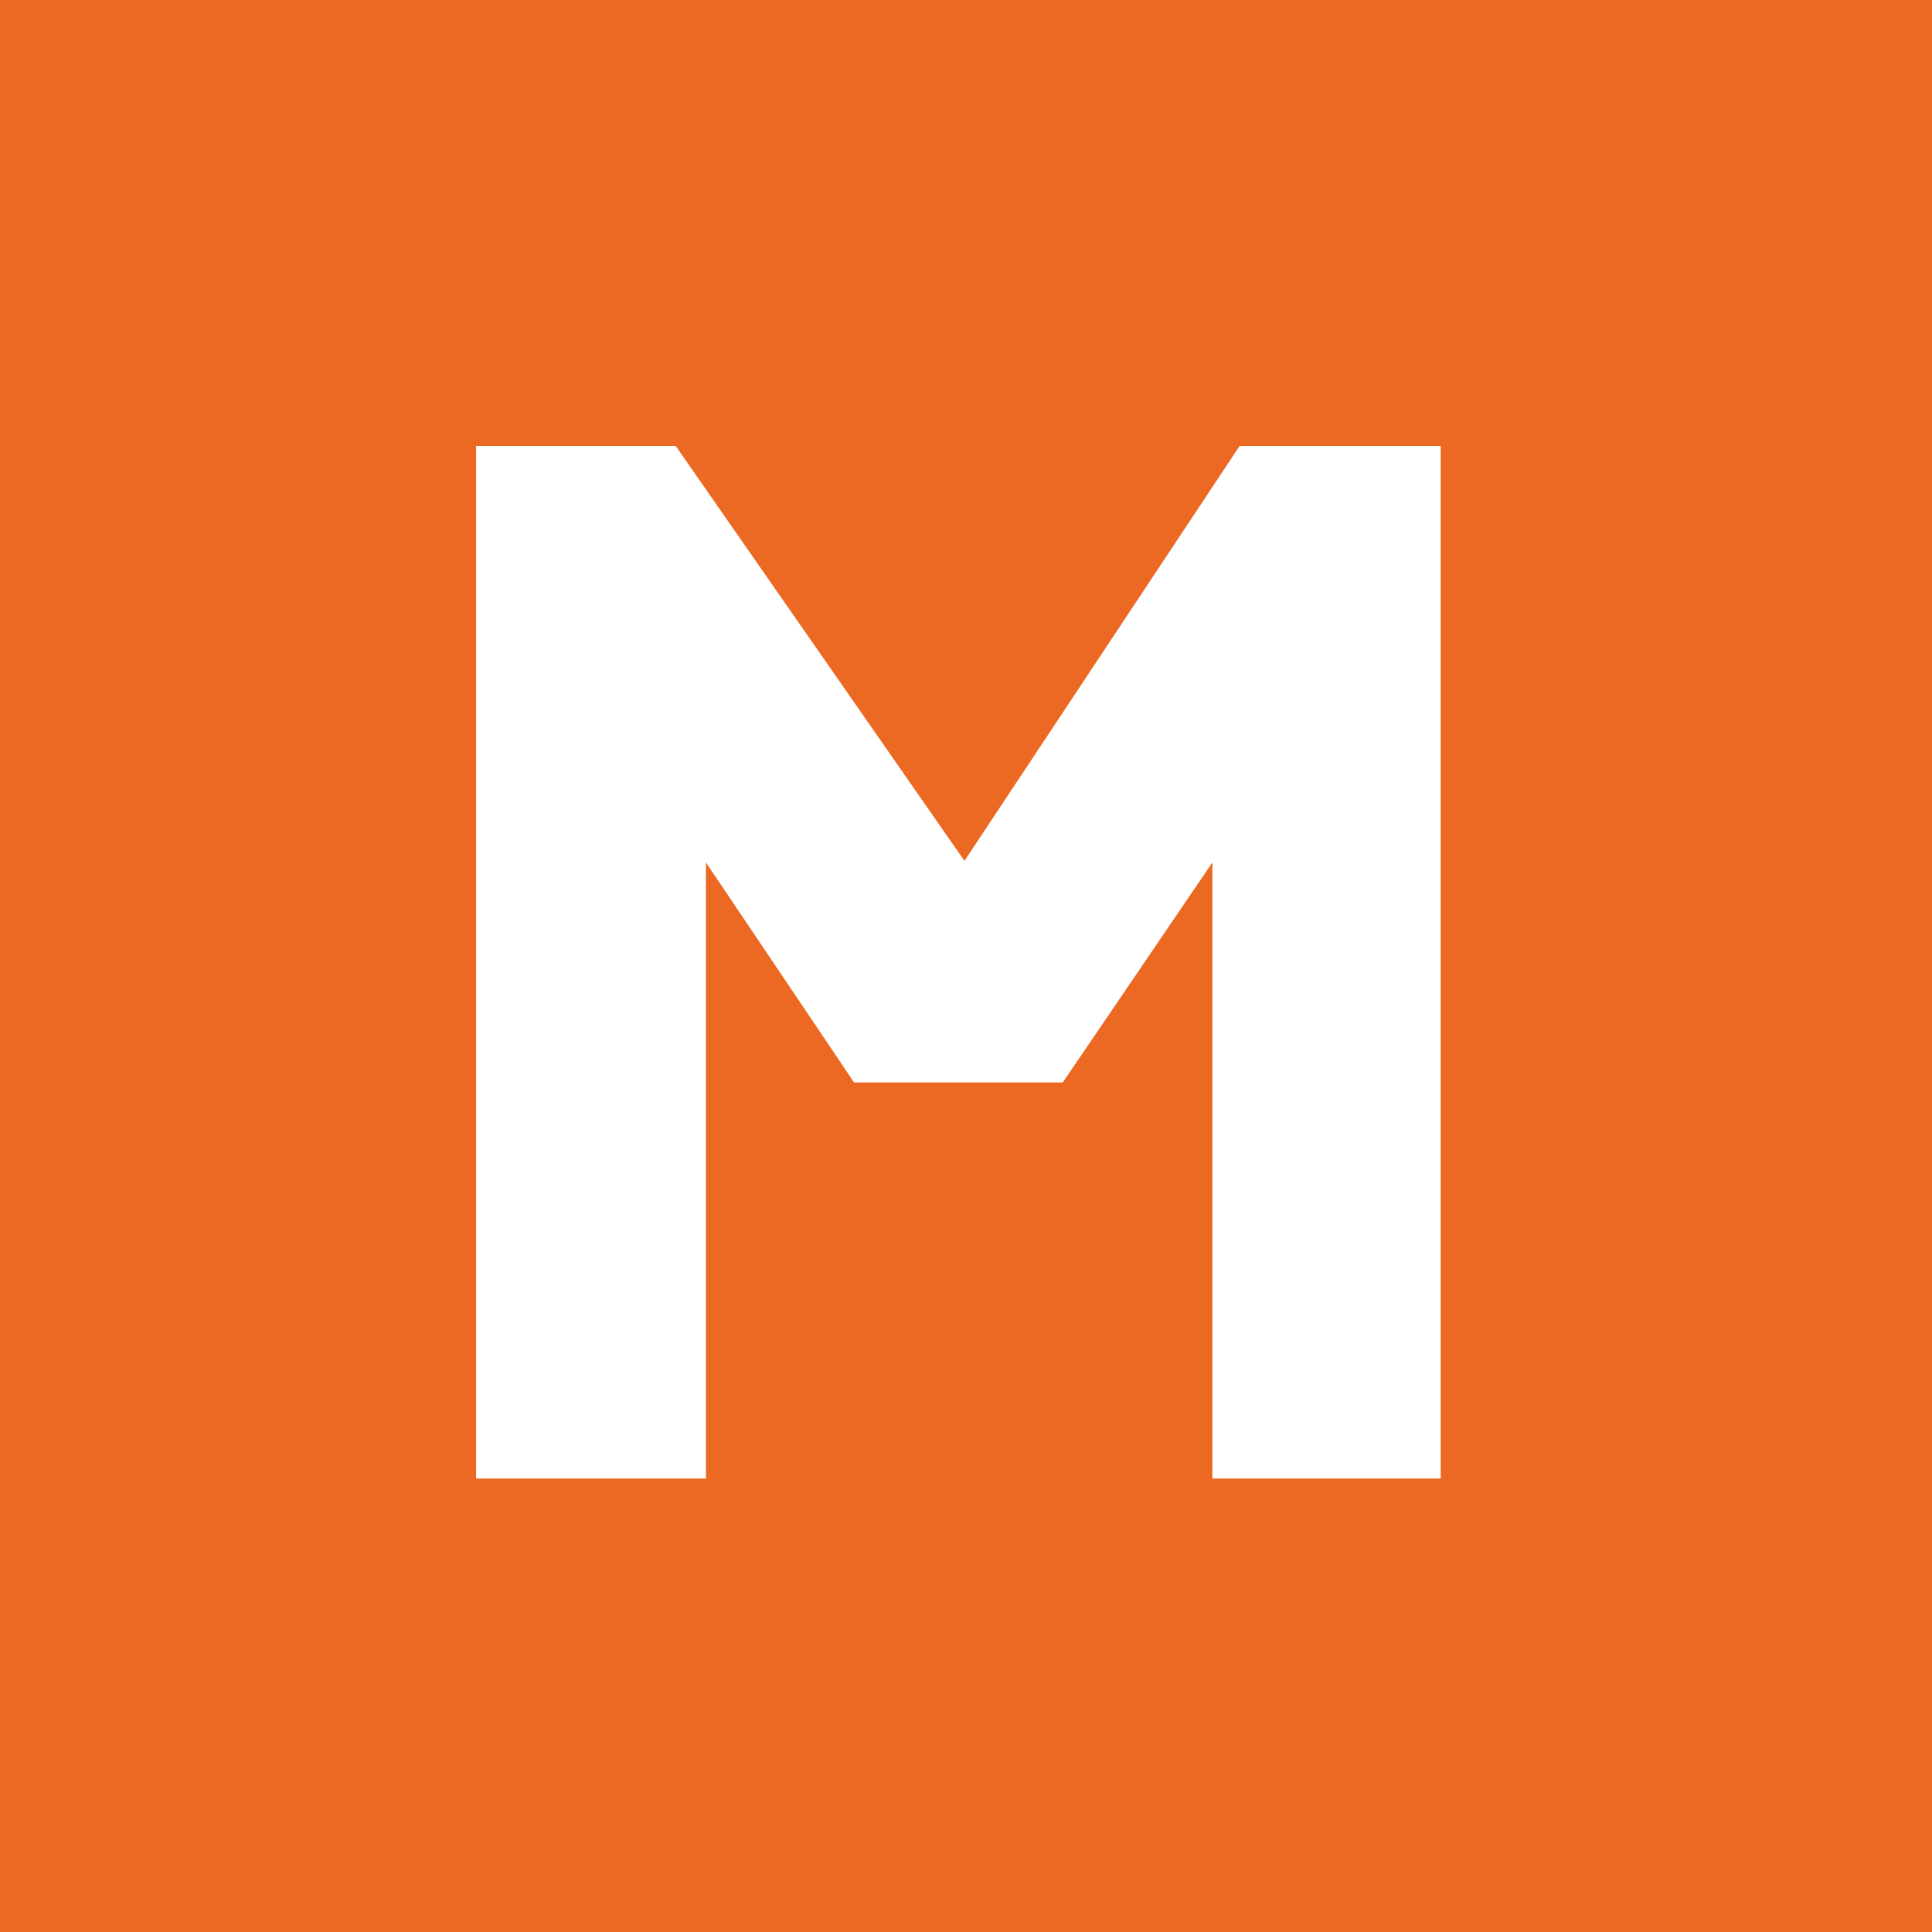 <svg viewBox="0 0 512 512" xmlns="http://www.w3.org/2000/svg" data-name="Capa 1" id="Capa_1">
  <defs>
    <style>
      .cls-1 {
        fill: #ec6924;
      }

      .cls-2 {
        fill: #fff;
      }
    </style>
  </defs>
  <rect height="512" width="512" class="cls-1"></rect>
  <path d="M255.6,228.13l72.92-109.96h53.28v273.66h-60.5v-163.28l-39.66,58.31h-55.3l-39.27-58.31v163.28h-60.9V118.17h52.89l76.52,109.96Z" class="cls-2"></path>
</svg>